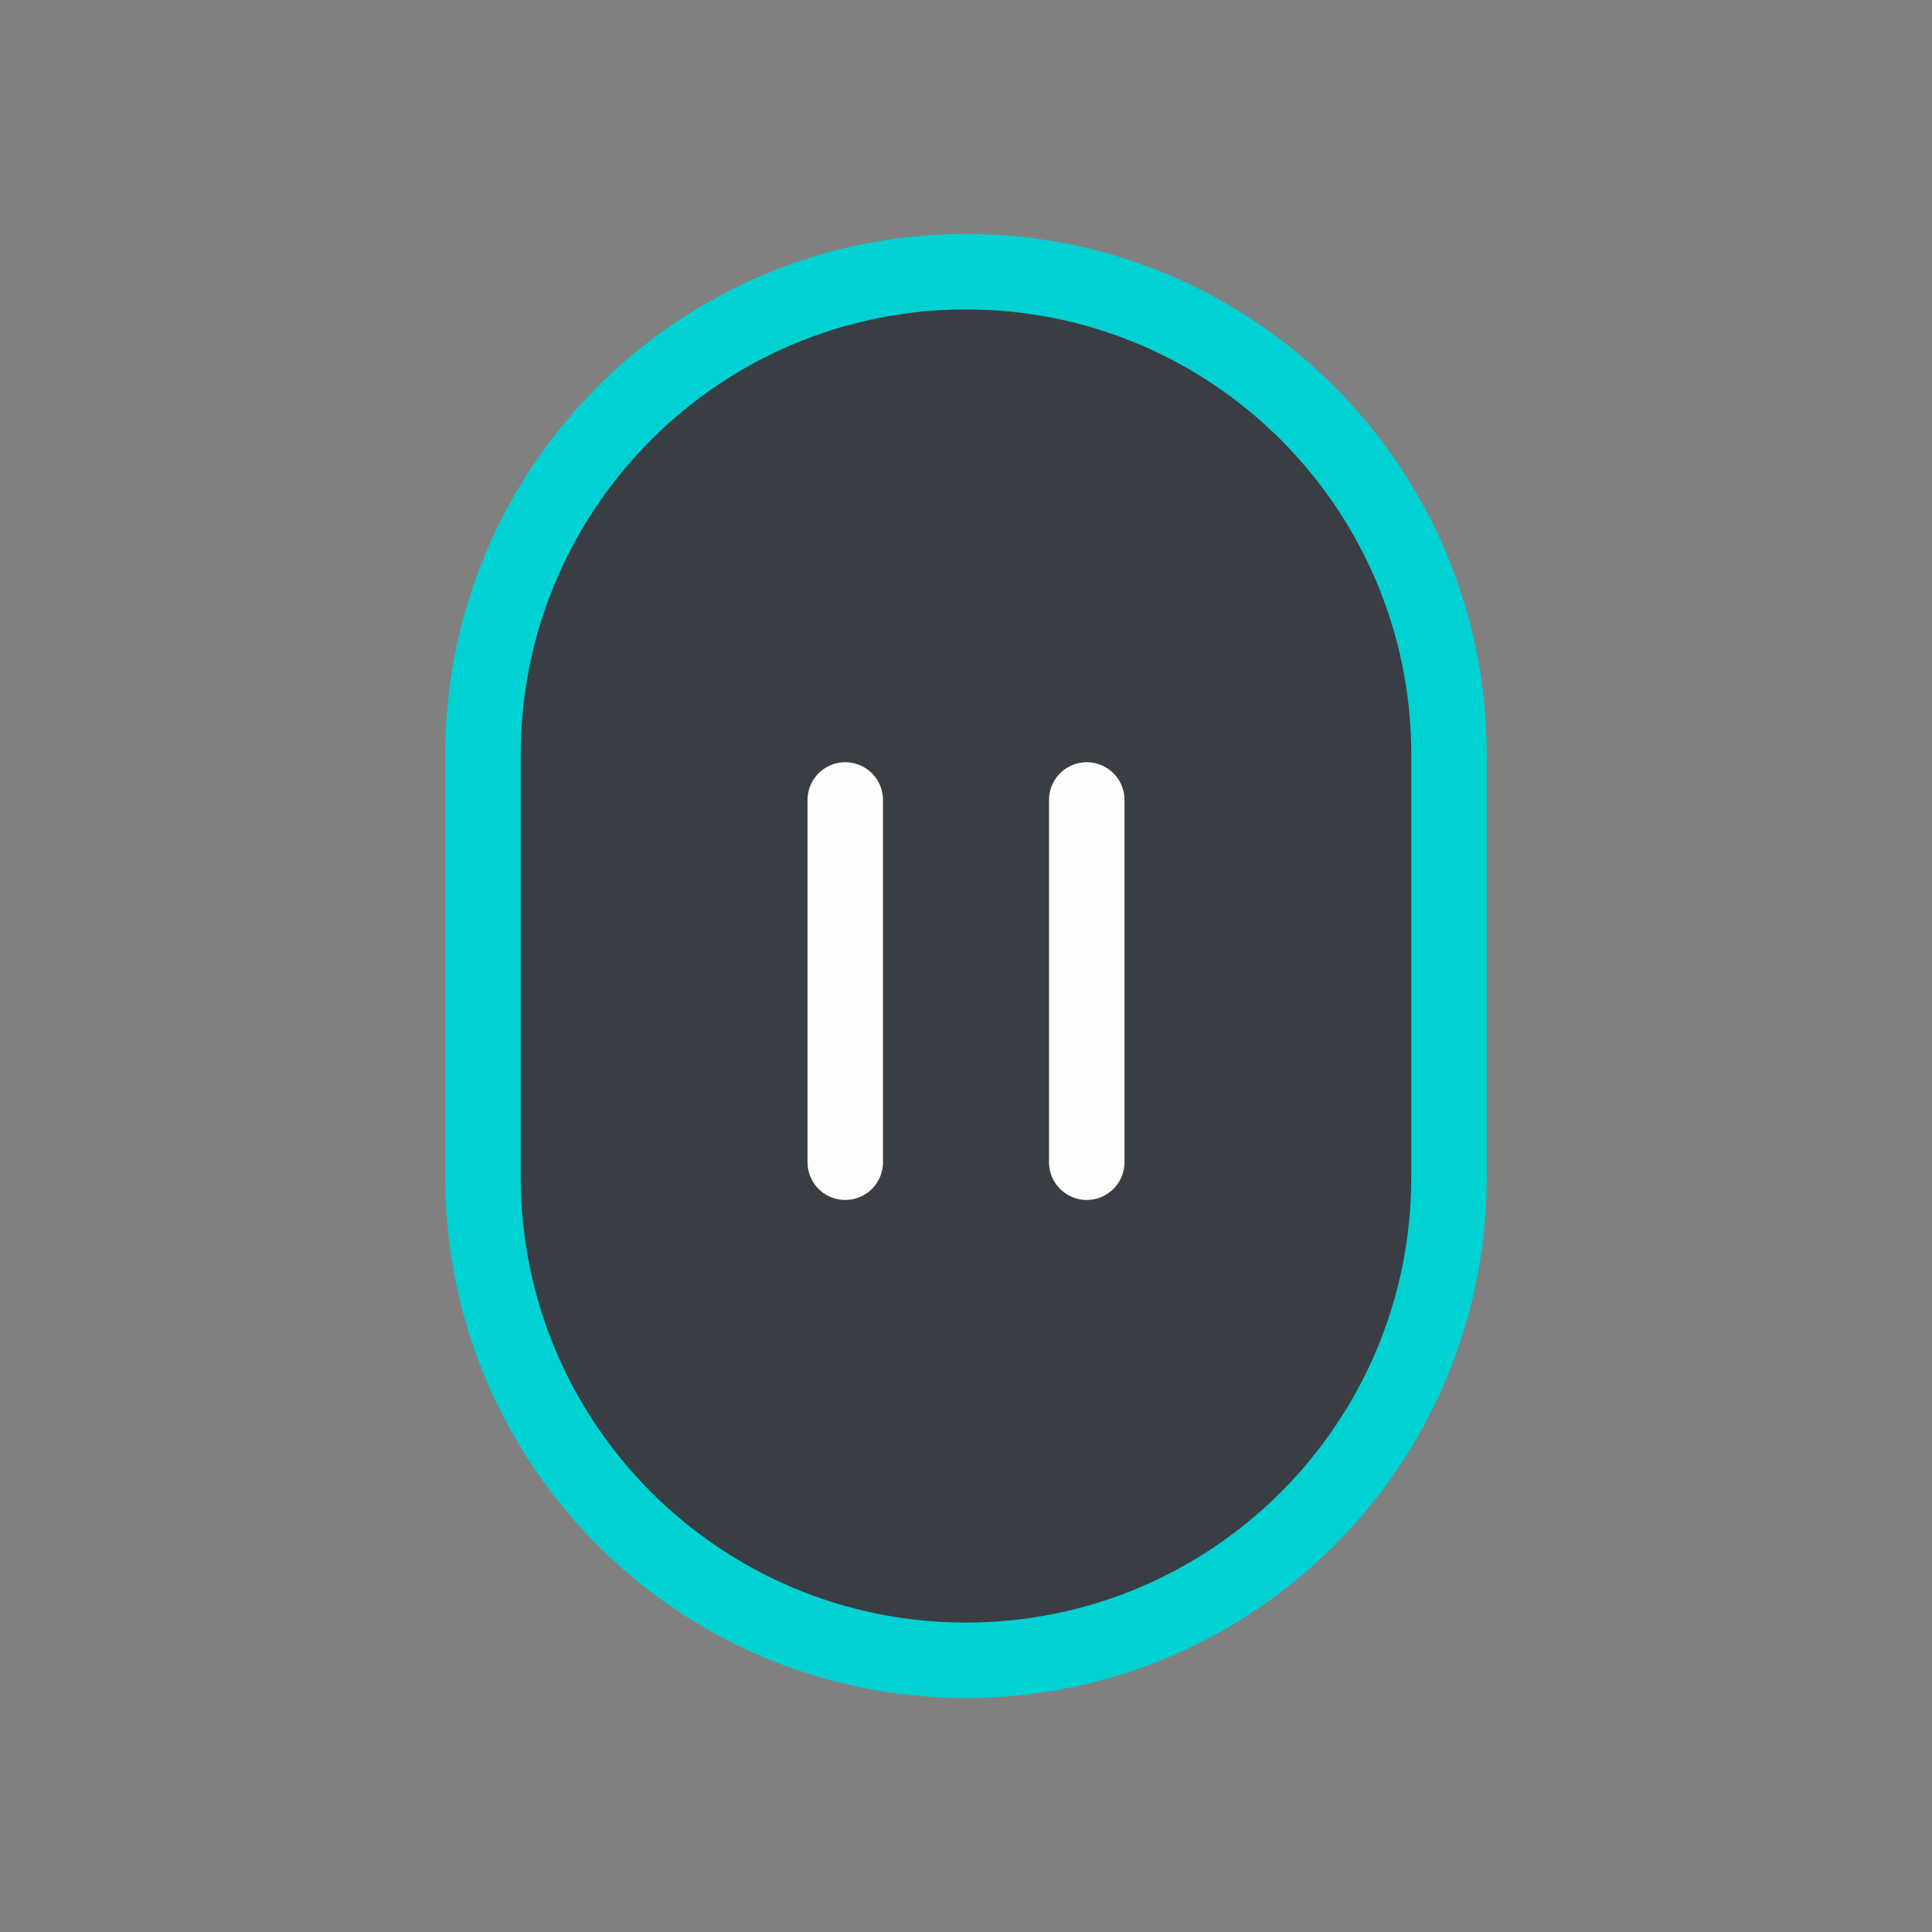 <svg width="64" height="64" viewBox="0 0 64 64" fill="none" xmlns="http://www.w3.org/2000/svg">
<rect x="0" y="0" width="64" height="64" fill="#808080" stroke="none"/>
<path d="M16 25C16 16.163 23.163 9 32 9C40.837 9 48 16.163 48 25V39C48 47.837 40.837 55 32 55C23.163 55 16 47.837 16 39V25Z" fill="#393E44"/>
<path fill-rule="evenodd" clip-rule="evenodd" d="M14.75 25C14.75 15.473 22.473 7.75 32 7.75C41.527 7.75 49.25 15.473 49.25 25V39C49.25 48.527 41.527 56.25 32 56.25C22.473 56.25 14.75 48.527 14.75 39V25ZM32 10.25C23.854 10.25 17.25 16.854 17.25 25V39C17.25 47.146 23.854 53.75 32 53.75C40.146 53.75 46.75 47.146 46.75 39V25C46.75 16.854 40.146 10.25 32 10.25Z" fill="#00D1D2"/>
<path d="M28 26.5V38.5" stroke="#FFFDFB" stroke-width="2.5" stroke-linecap="round"/>
<path d="M36 26.5V38.5" stroke="#FFFDFB" stroke-width="2.5" stroke-linecap="round"/>
</svg>
